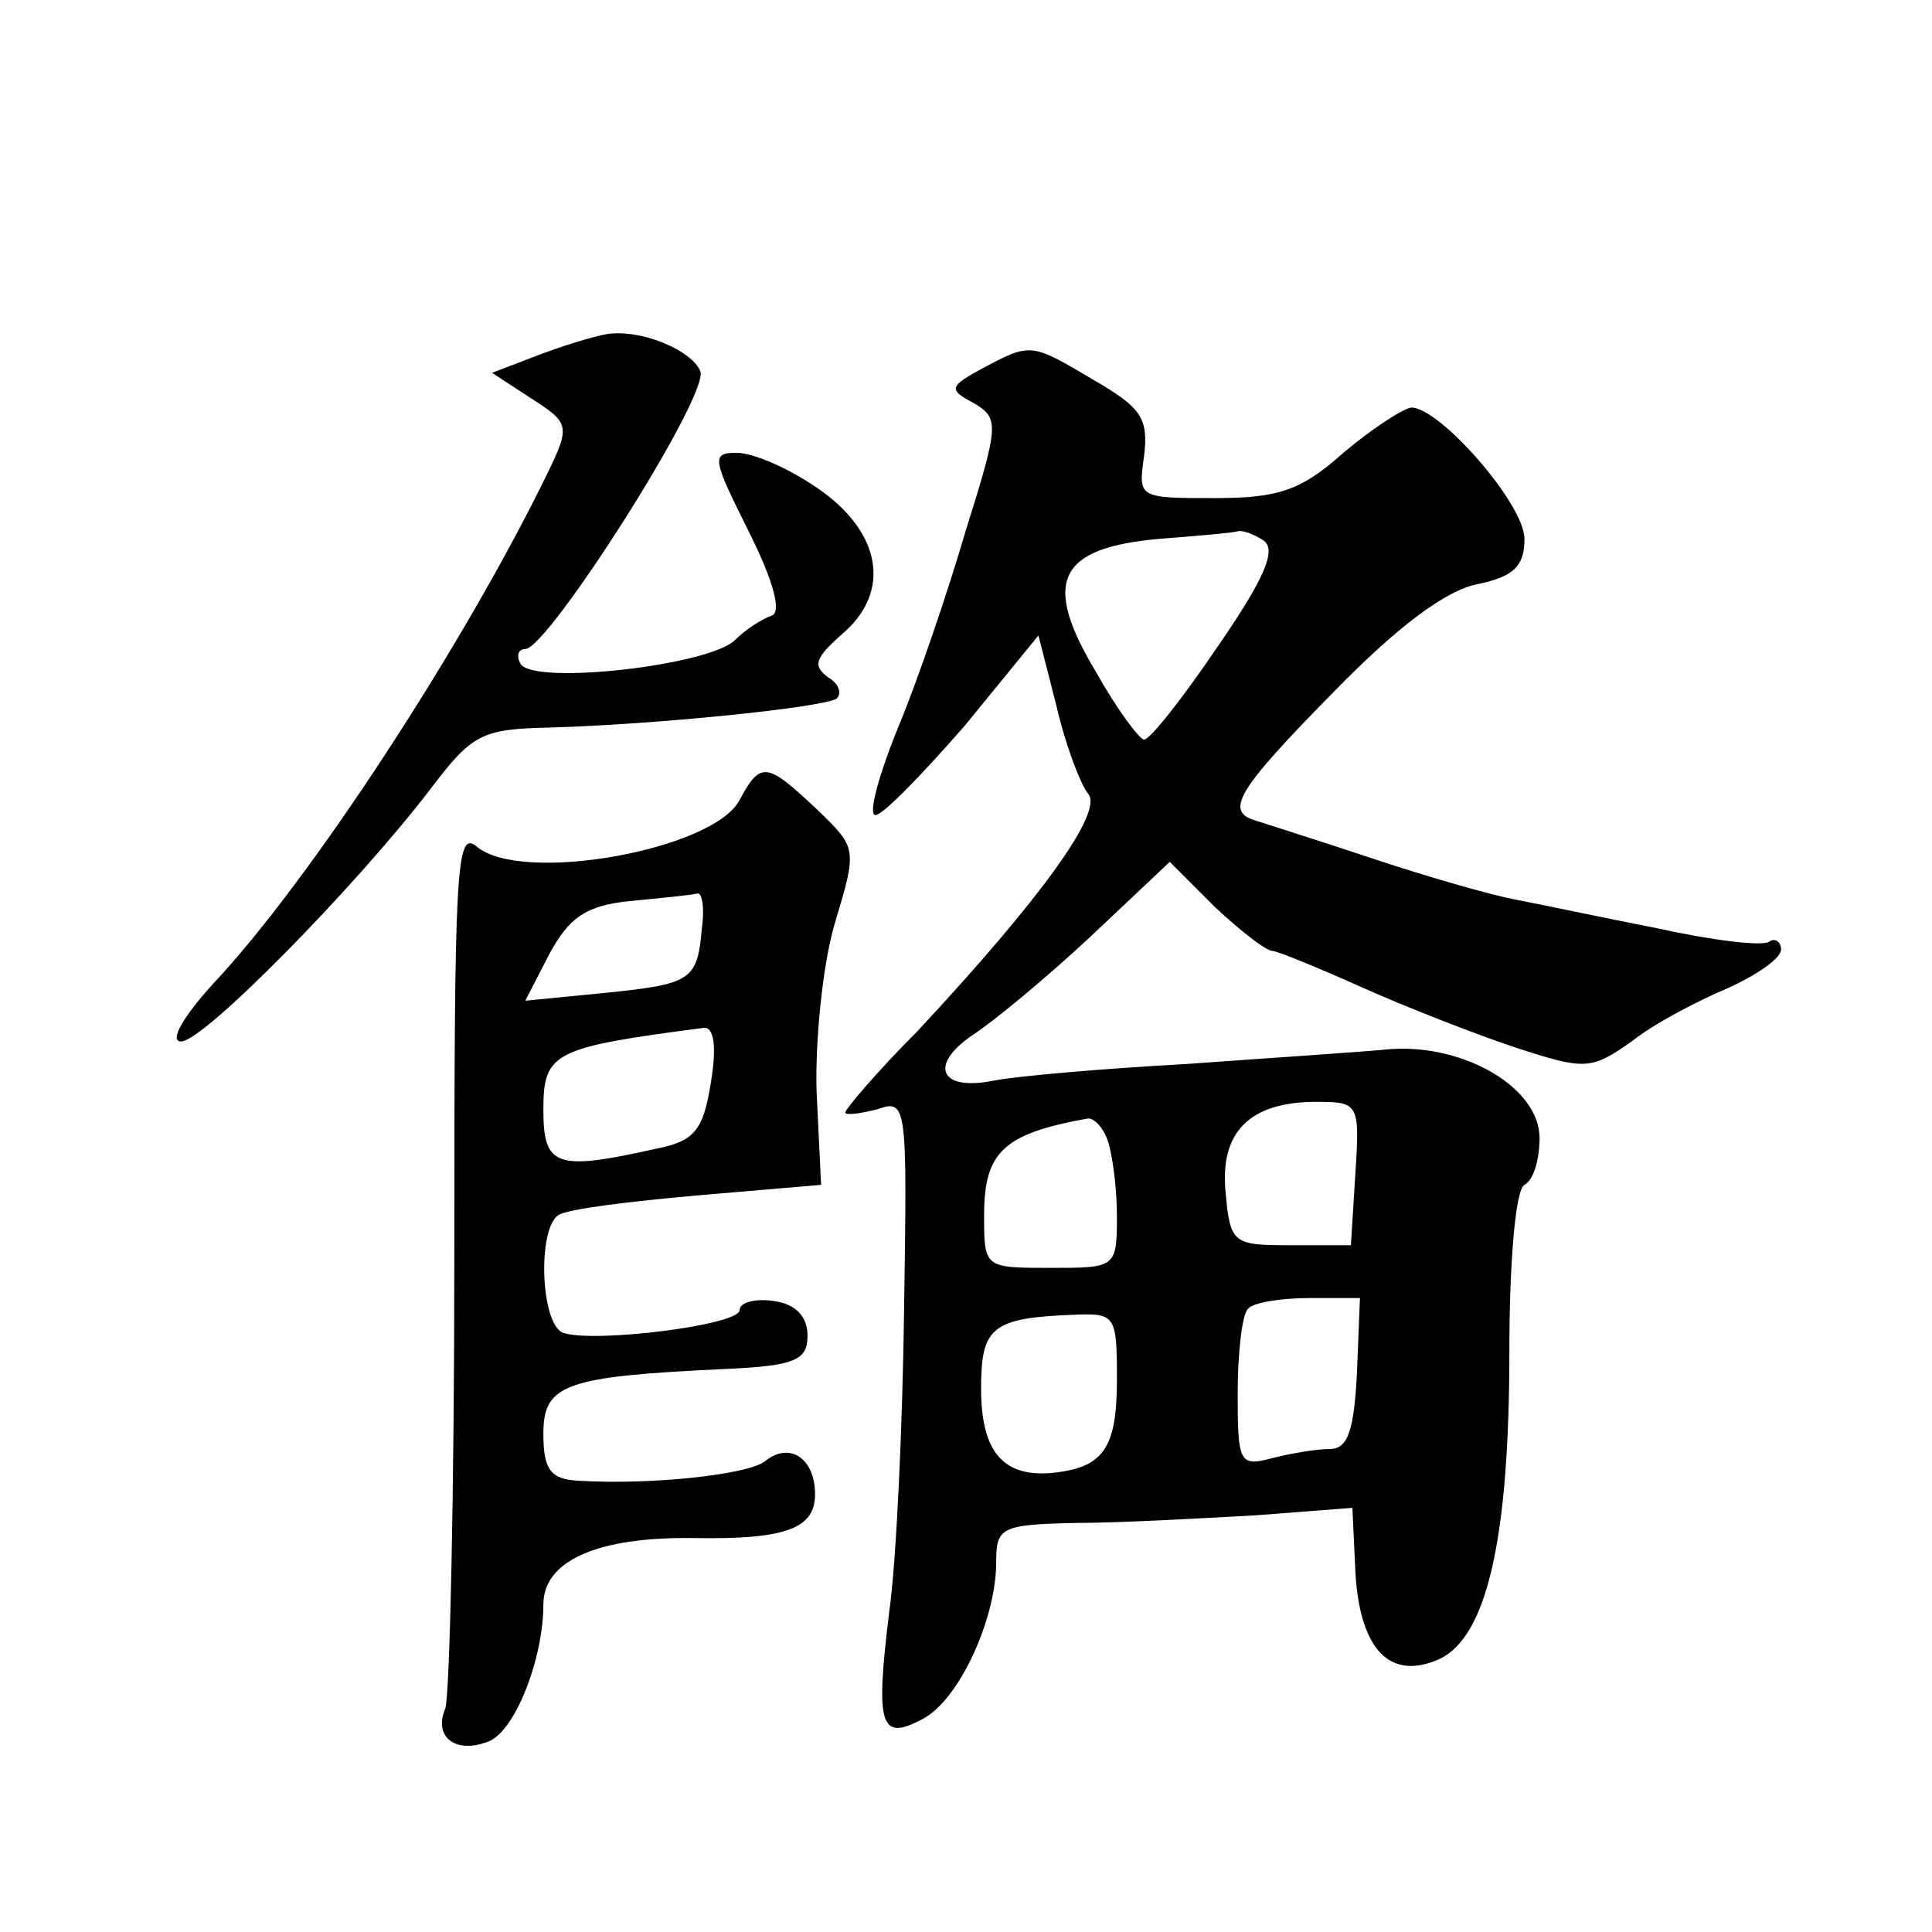<?xml version="1.0" standalone="no"?>
<!DOCTYPE svg PUBLIC "-//W3C//DTD SVG 20010904//EN"
 "http://www.w3.org/TR/2001/REC-SVG-20010904/DTD/svg10.dtd">
<svg version="1.0" xmlns="http://www.w3.org/2000/svg"
 width="128pt" height="128pt" viewBox="0 0 128 128"
 preserveAspectRatio="xMidYMid meet">
<g transform="translate(0,128) scale(0.1,-0.1)"
fill="#0" stroke="none">
<path d="M360 1046 l-34 -13 26 -17 c25 -16 26 -18 11 -49 -56 -115 -158 -271 -222
-339 -20 -22 -29 -38 -21 -38 15 0 116 103 165 167 28 37 34 40 80 41 69 2 178
13 189 19 4 3 2 10 -5 14 -11 8 -9 13 9 29 33 28 26 68 -17 97 -19 13 -42 23 -53
23 -17 0 -16 -4 8 -52 17 -34 22 -54 15 -56 -6 -2 -17 -9 -24 -16 -17 -17 -133
-30 -142 -16 -3 5 -2 10 3 10 15 0 122 168 116 184 -5 13 -36 27 -59 25 -5 0 -26
-6 -45 -13z M651 1036 c-22 -12 -23 -14 -6 -23 17 -10 17 -14 -5 -84 -12 -41 -32
-100 -45 -131 -13 -32 -20 -58 -15 -58 5 0 31 27 59 59 l49 60 12 -47 c6 -26 16
-52 21 -58 10 -12 -31 -69 -113 -157 -27 -27 -48 -52 -48 -54 0 -2 9 -1 21 2 20
7 20 4 18 -132 -1 -76 -5 -167 -10 -202 -9 -74 -6 -85 22 -70 24 12 49 66 49 104
0 23 3 25 53 26 28 0 81 3 118 5 l65 5 2 -43 c3 -51 23 -72 56 -57 31 15 46 79
46 204 0 58 4 107 10 110 6 3 10 17 10 31 0 33 -49 62 -98 59 -20 -2 -82 -6 -137
-10 -55 -3 -112 -8 -127 -11 -35 -7 -43 10 -14 30 14 9 49 38 78 65 l53 50 30 -30
c17 -16 34 -29 38 -29 3 0 30 -11 59 -24 29 -13 75 -31 102 -40 46 -15 50 -15 77
4 15 12 44 27 63 35 20 9 36 20 36 26 0 5 -4 8 -8 5 -5 -3 -38 1 -74 9 -36 7 -78
16 -94 19 -16 3 -58 15 -94 27 -36 12 -71 23 -77 25 -22 6 -15 19 51 86 42 43 74
67 95 71 24 5 31 12 31 30 0 23 -56 87 -75 87 -6 -1 -26 -14 -45 -30 -28 -25 -43
-30 -85 -30 -51 0 -51 0 -47 28 3 25 -2 32 -33 50 -42 25 -42 25 -74 8z m186 -114
c9 -6 1 -25 -30 -70 -23 -34 -45 -62 -49 -62 -3 0 -18 20 -32 45 -36 60 -25 82
42 88 26 2 49 4 52 5 3 1 11 -2 17 -6z m61 -419 l-3 -48 -40 0 c-38 0 -40 1 -43
35 -4 40 16 60 60 60 28 0 29 -1 26 -47z m-164 21 c3 -9 6 -31 6 -50 0 -34 -1 -34
-44 -34 -44 0 -44 0 -44 35 0 42 13 54 69 64 4 0 10 -6 13 -15z m165 -154 c-2 -38
-6 -50 -18 -50 -9 0 -26 -3 -38 -6 -22 -6 -23 -3 -23 43 0 27 3 53 7 56 3 4 22
7 40 7 l34 0 -2 -50z m-159 -4 c0 -46 -9 -59 -45 -62 -31 -2 -45 15 -45 56 0 41
7 47 63 49 26 1 27 -1 27 -43z M490 750 c-17 -33 -144 -56 -174 -31 -14 12 -15
-14 -15 -271 0 -156 -3 -291 -6 -300 -8 -19 7 -30 28 -22 18 6 37 55 37 91 0 29
36 45 100 44 60 -1 80 6 80 29 0 24 -17 35 -33 22 -11 -9 -76 -16 -124 -13 -18
1 -23 7 -23 31 0 33 14 38 120 43 47 2 55 6 55 22 0 13 -8 21 -22 23 -13 2 -23
-1 -23 -6 0 -10 -97 -22 -117 -15 -15 6 -17 69 -3 78 6 4 47 9 92 13 l82 7 -3 62
c-1 33 4 84 12 111 15 50 15 50 -12 76 -33 31 -37 32 -51 6z m-25 -85 c-3 -35 -7
-37 -66 -43 l-51 -5 16 31 c13 24 24 32 53 35 21 2 41 4 45 5 3 1 5 -9 3 -23z m6
-102 c-5 -32 -11 -39 -36 -44 -67 -15 -75 -12 -75 26 0 38 7 41 106 54 7 1 9 -12
5 -36z"/>
</g>
</svg>
